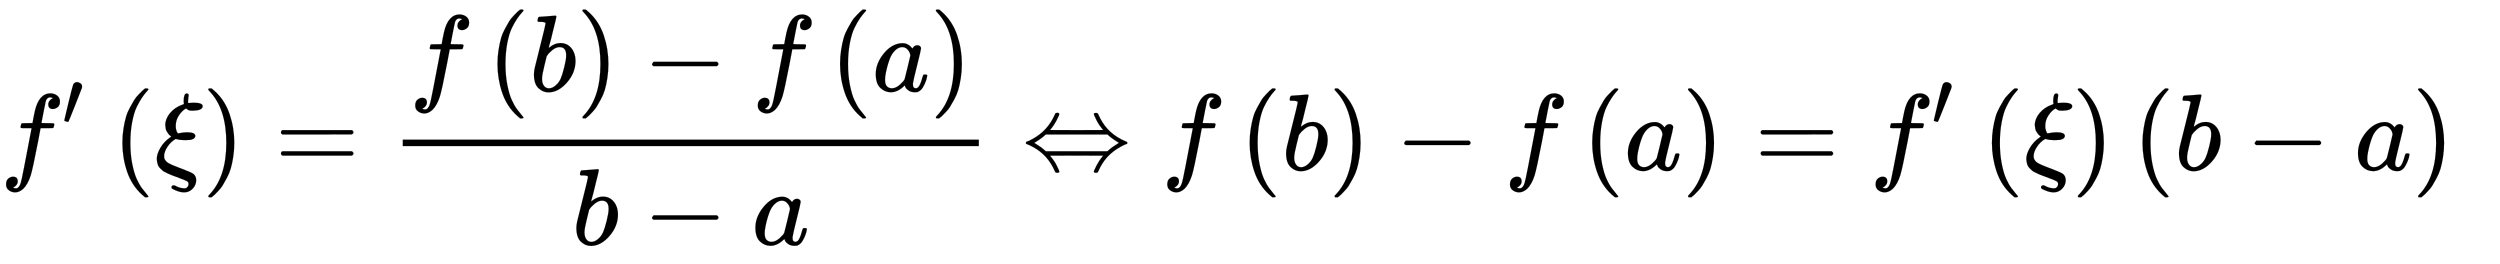 <svg xmlns="http://www.w3.org/2000/svg" xmlns:xlink="http://www.w3.org/1999/xlink" style="vertical-align:-2.005ex" width="53.355ex" height="5.634ex" viewBox="0 -1562.8 22972 2425.9"><defs><path id="a" stroke-width="1" d="M118-162q2 0 6-2t11-3 12-1q13 0 24 13t16 29q10 27 34 153t46 240 22 115v3h-47q-47 0-50 2-4 3-4 10l7 28q2 5 8 5t47 1q48 0 48 1 0 2 9 50t12 58q37 165 146 165 37-2 61-22t24-53q0-36-21-52t-42-17q-44 0-44 42 0 19 11 33t24 21l9 5q-16 6-30 6-12 0-23-10t-15-28q-7-29-16-78t-16-83-7-36q0-2 55-2 45 0 52-1t11-6q1-4-2-17t-5-16q-2-5-9-5t-54-1h-56l-23-122Q301 15 282-47q-27-85-70-126-37-32-73-32-32 0-58 19t-26 54q0 37 21 54t42 17q44 0 44-42 0-19-11-33t-24-21l-9-5z"/><path id="b" stroke-width="1" d="M79 43q-6 0-27 6T30 61q0 7 55 232t61 235q15 32 52 32 20 0 42-15t22-44q0-5-2-15-1-7-87-223T84 45t-5-2z"/><path id="c" stroke-width="1" d="M94 250q0 69 10 131t23 107 37 88 38 67 42 52 33 34 25 21h17q14 0 14-9 0-3-17-21t-41-53-49-86-42-138-17-193 17-192 41-139 49-86 42-53 17-21q0-9-15-9h-16l-28 24q-94 85-137 212T94 250z"/><path id="d" stroke-width="1" d="M268 632q0 72 28 72 18 0 18-17 0-5-3-23t-3-29 1-15v-4h6q27 3 45 3 83 0 83-33-4-38-85-40h-14q-18 0-27 3t-27 17q-33-16-64-61t-31-100q0-24 6-41t10-22 7-5q48 10 80 10 77 0 77-33-1-17-16-26t-32-11-47-2q-46 0-72 8l-13 3q-46-26-76-72t-31-84q0-14 2-22 11-29 39-45t100-43q9-3 14-5 94-36 111-48 29-20 29-61 0-43-32-77t-78-34q-33 0-71 15t-44 23q-2 4-2 8 0 8 5 13t15 6q6 0 13-3 43-25 85-25 12 0 18 3 21 14 21 36 0 17-12 25t-69 29q-18 7-28 11-6 2-33 12t-35 14-29 14T78-8 56 12 36 37 26 66t-5 37q0 46 34 103t90 95l9 6-6 6q-7 6-12 10t-12 15-13 20-8 24-4 31q0 58 44 111t116 78l12 5q-3 11-3 25z"/><path id="e" stroke-width="1" d="M60 749l4 1h22l28-24q94-85 137-212t43-264q0-68-10-131T261 12t-37-88-38-67-41-51-32-33-23-19l-4-4H63q-3 0-5 3t-3 9q1 1 11 13Q221-64 221 250T66 725q-10 12-11 13 0 8 5 11z"/><path id="f" stroke-width="1" d="M56 347q0 13 14 20h637q15-8 15-20 0-11-14-19l-318-1H72q-16 5-16 20zm0-194q0 15 16 20h636q14-10 14-20 0-13-15-20H70q-14 7-14 20z"/><path id="g" stroke-width="1" d="M73 647q0 10 4 23t12 13q1 0 72 5t73 6q12 0 12-9t-34-143q-8-34-17-70t-15-54l-4-19q0-3 6 3 49 40 101 40 62 0 100-46t39-116q0-111-79-201T173-11q-50 0-91 38T40 150v9q0 21 8 58t49 197q50 197 50 209t-38 14H83q-3 0-7 3t-3 7zm263-322v6q0 74-61 74-17 0-35-8t-33-21-26-24-18-22l-6-8-21-86q-22-86-22-122 0-48 24-72 16-16 40-16 33 0 67 32 25 23 40 56t33 105q18 72 18 106z"/><path id="h" stroke-width="1" d="M84 237v13l14 20h581q15-8 15-20t-15-20H98q-14 7-14 20z"/><path id="i" stroke-width="1" d="M33 157q0 101 76 192t171 92q51 0 90-49 16 30 46 30 13 0 23-8t10-20q0-13-37-160T374 68q0-25 7-33t21-9q9 1 20 9 21 20 41 96 6 20 10 21 2 1 10 1h4q19 0 19-9 0-6-5-27t-20-54-32-50Q436 0 417-8q-8-2-24-2-34 0-57 15t-30 31l-6 15q-1 1-4-1l-4-4q-59-56-120-56-55 0-97 40T33 157zm318 171q0 6-5 22t-23 35-46 20q-35 0-67-31t-50-81q-29-79-41-164v-11q0-8-1-12 0-45 18-62t43-18q38 0 75 33t44 51q2 4 27 107t26 111z"/><path id="j" stroke-width="1" d="M308 524q10 2 15 2 17 0 17-12 0-7-4-15-10-23-22-45t-22-37-18-26-14-17l-5-6q0-1 245-1 244 0 244 1l-5 6q-5 5-13 16t-19 26-22 37-22 46q-5 12-5 16 0 10 22 10 7-1 10-2t5-4 6-12q65-148 201-220 19-11 37-18t22-10 5-9q0-4-1-6t-5-4-11-4-19-8-28-15Q763 137 701-7q-4-9-6-12t-5-4-10-2q-22 0-22 10 0 4 5 16 10 23 22 45t22 37 18 26 14 17l5 6q0 1-244 1-245 0-245-1l5-6q5-5 13-16t19-26 22-37 22-46q5-12 5-16 0-10-22-10-7 1-10 2t-5 4-6 12Q233 141 97 213q-14 8-27 14t-19 8-10 4-6 4-1 7 1 6 5 5 11 4 19 8 27 14q138 76 202 222 6 13 9 15zm484-205l-9 8H216q-33-33-96-71l-10-6 10-6q53-32 87-63l9-8h567l9 8q34 31 87 63l10 6-10 6q-53 32-87 63z"/></defs><g fill="currentColor" stroke="currentColor" stroke-width="0" transform="scale(1 -1)"><use xlink:href="#a"/><use x="804" y="583" transform="scale(.707)" xlink:href="#b"/><g transform="translate(1030)"><use xlink:href="#c"/><use x="389" xlink:href="#d"/><use x="828" xlink:href="#e"/></g><use x="2525" xlink:href="#f"/><path stroke="none" d="M3700 220h5294v60H3700z"/><g transform="translate(3760 725)"><use xlink:href="#a"/><g transform="translate(717)"><use xlink:href="#c"/><use x="389" xlink:href="#g"/><use x="819" xlink:href="#e"/></g><use x="2147" xlink:href="#h"/><use x="3148" xlink:href="#a"/><g transform="translate(3865)"><use xlink:href="#c"/><use x="389" xlink:href="#i"/><use x="919" xlink:href="#e"/></g></g><g transform="translate(5256 -686)"><use xlink:href="#g"/><use x="651" xlink:href="#h"/><use x="1652" xlink:href="#i"/></g><use x="9393" xlink:href="#j"/><use x="10671" xlink:href="#a"/><g transform="translate(11389)"><use xlink:href="#c"/><use x="389" xlink:href="#g"/><use x="819" xlink:href="#e"/></g><use x="12819" xlink:href="#h"/><use x="13820" xlink:href="#a"/><g transform="translate(14537)"><use xlink:href="#c"/><use x="389" xlink:href="#i"/><use x="919" xlink:href="#e"/></g><use x="16123" xlink:href="#f"/><g transform="translate(17180)"><use xlink:href="#a"/><use x="804" y="583" transform="scale(.707)" xlink:href="#b"/></g><g transform="translate(18210)"><use xlink:href="#c"/><use x="389" xlink:href="#d"/><use x="828" xlink:href="#e"/></g><g transform="translate(19594)"><use xlink:href="#c"/><use x="389" xlink:href="#g"/><use x="1041" xlink:href="#h"/><use x="2041" xlink:href="#i"/><use x="2571" xlink:href="#e"/></g></g></svg>